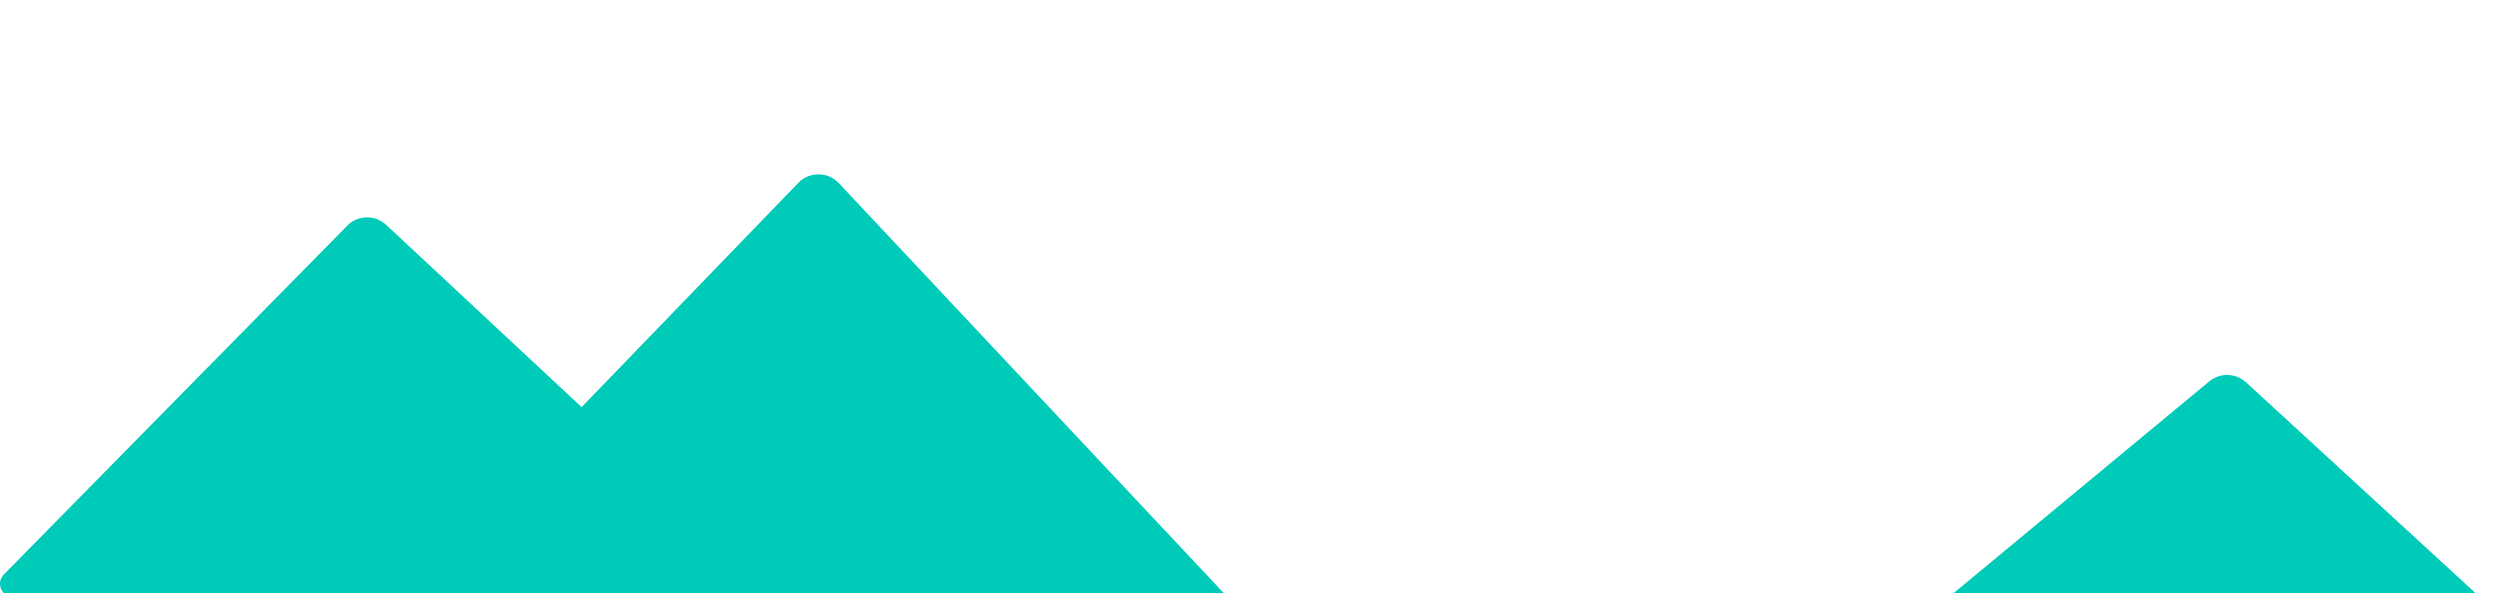 <svg xmlns="http://www.w3.org/2000/svg" xmlns:xlink="http://www.w3.org/1999/xlink" x="0" y="0" width="473.159" height="112.305" viewBox="0, 0, 473.159, 112.305"><g id="Layer_1"><path d="M469.346,113.002 C471.021,114.541 469.938,117.335 467.664,117.343 L363.973,117.709 L365.324,115.92 L418.123,72.189 C420.168,70.495 423.151,70.571 425.106,72.368 z" fill="#00CBB8"></path><path d="M2.498,112.988 C0.284,112.982 -0.83,110.312 0.724,108.734 L65.955,42.477 C67.989,40.671 71.055,40.701 73.059,42.53 L113.41,80.163 L113.41,80.178 L113.781,113.305 z" fill="#00CBB8"></path><path d="M233.57,114.338 L74.848,113.51 L151.078,34.621 C153.188,32.438 156.695,32.463 158.773,34.677 z" fill="#00CBB8"></path></g></svg>